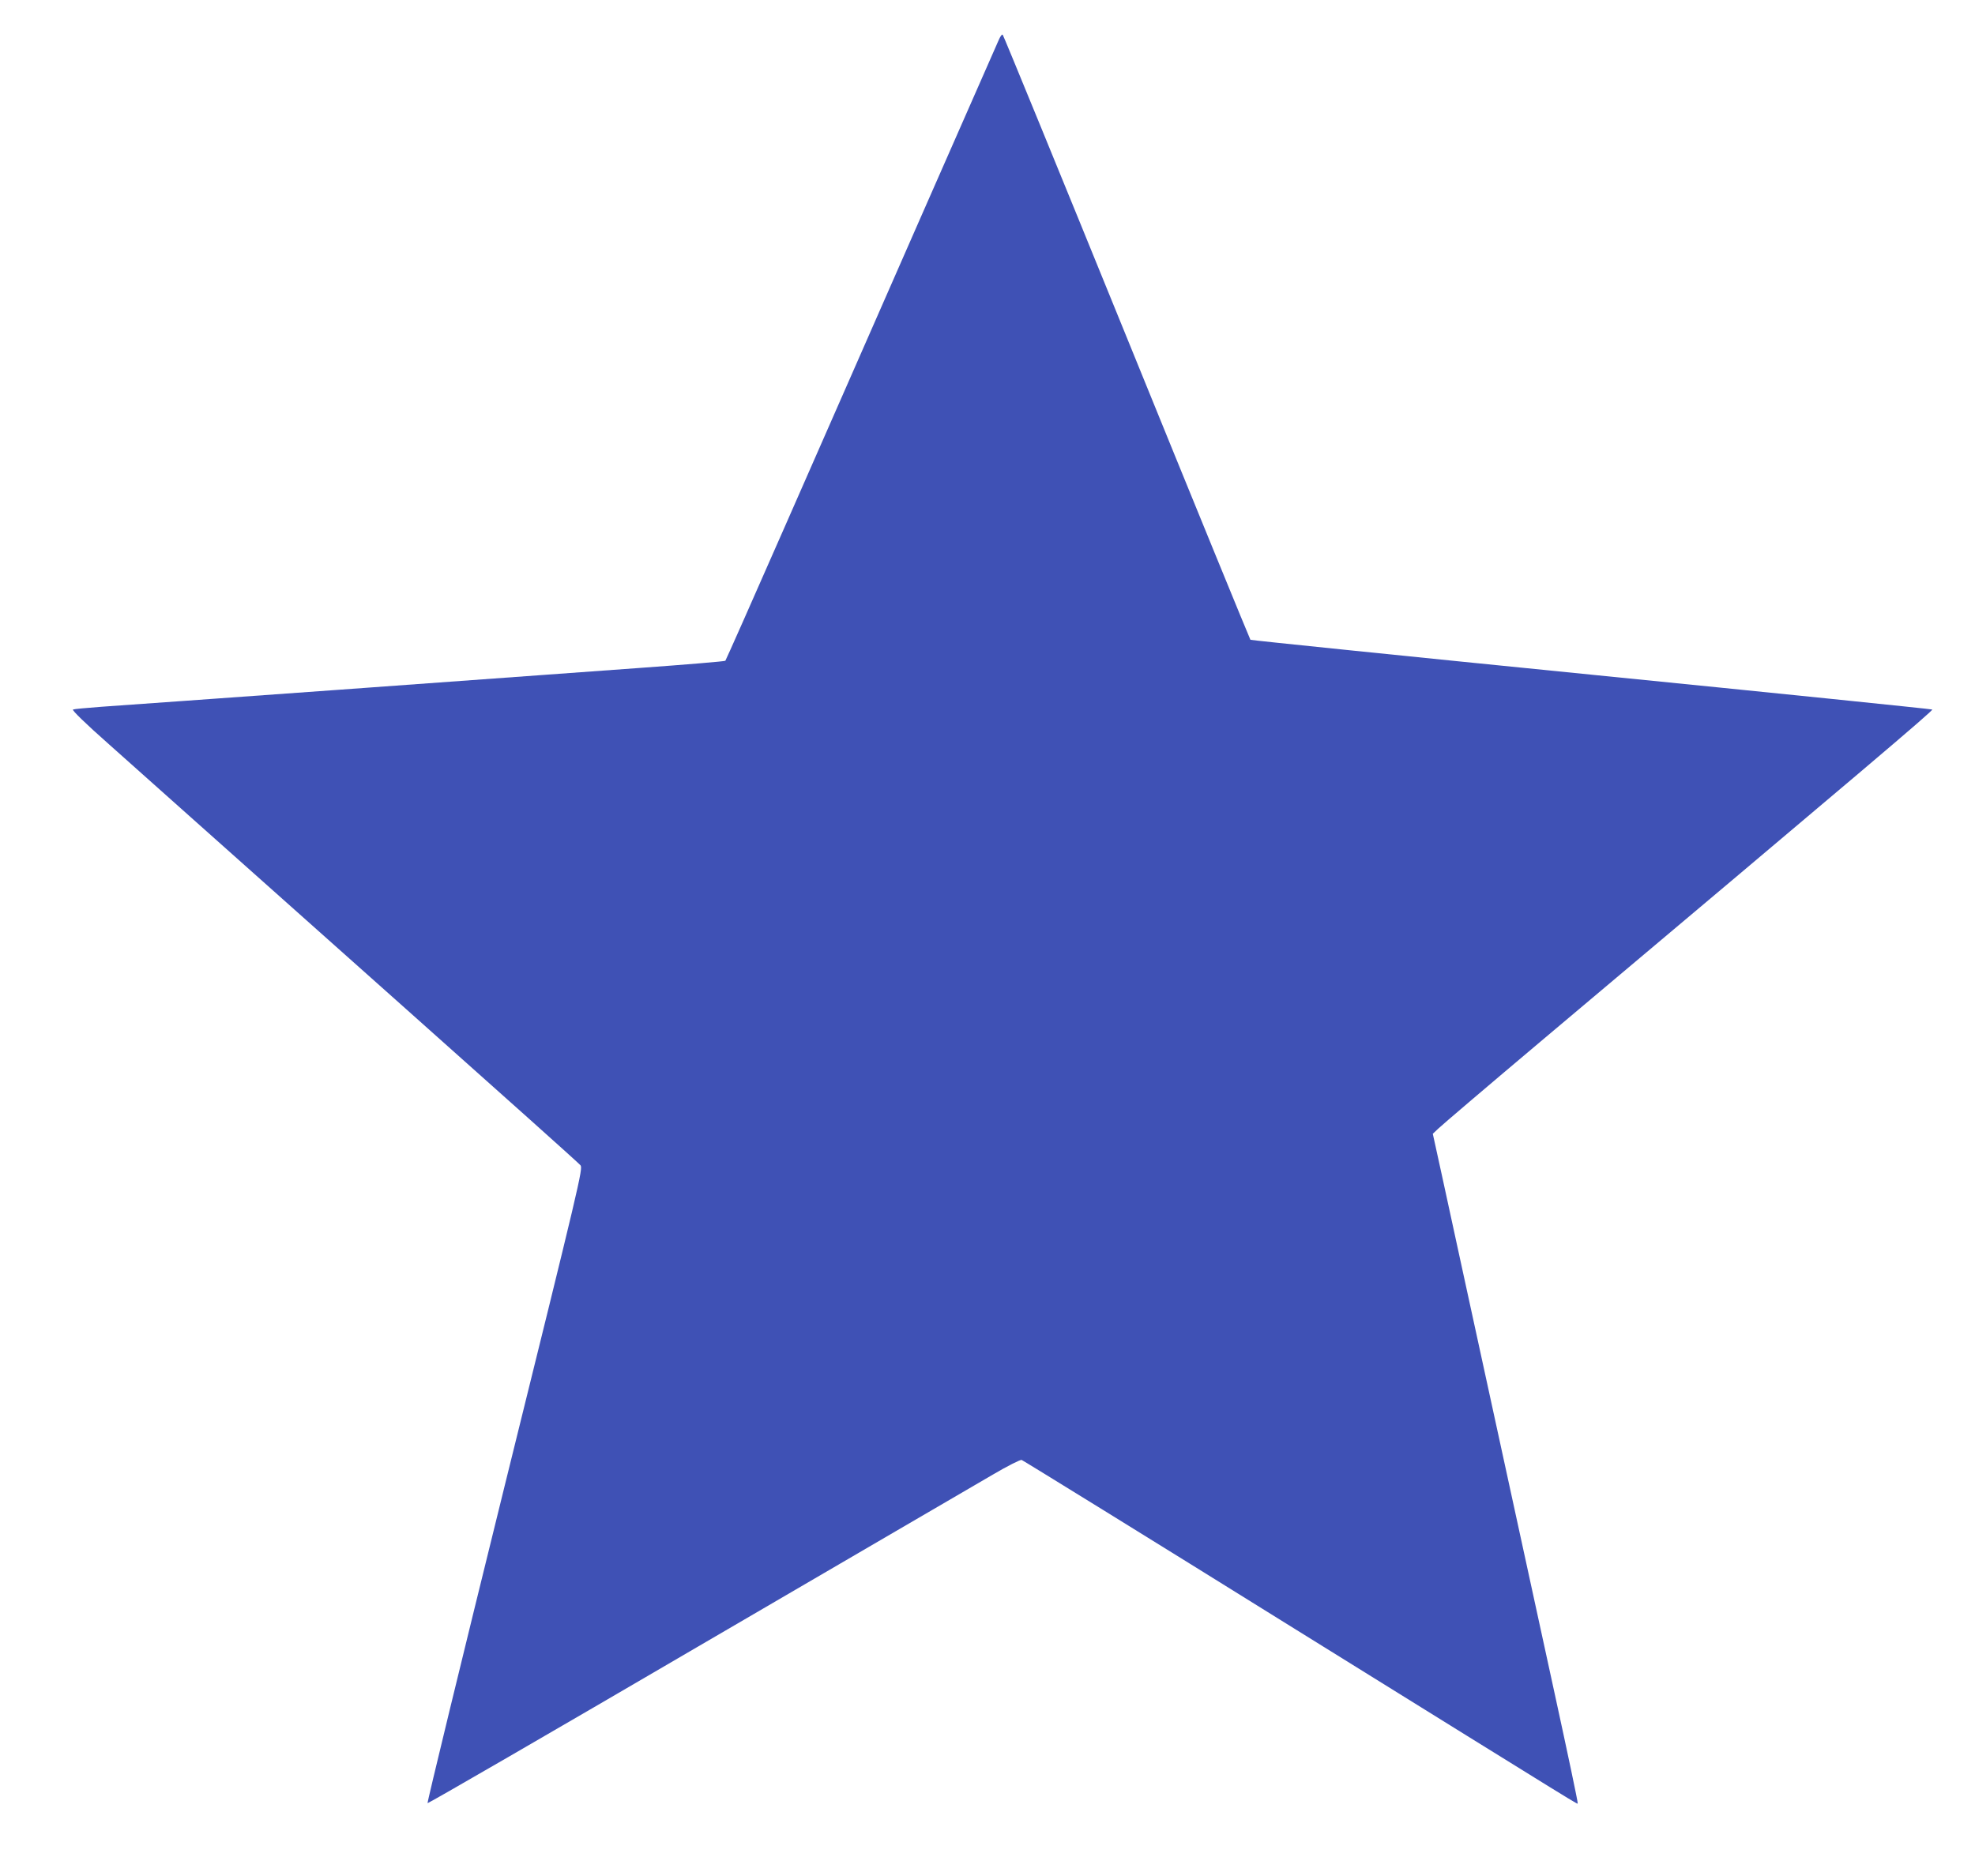 <?xml version="1.0" standalone="no"?>
<!DOCTYPE svg PUBLIC "-//W3C//DTD SVG 20010904//EN"
 "http://www.w3.org/TR/2001/REC-SVG-20010904/DTD/svg10.dtd">
<svg version="1.0" xmlns="http://www.w3.org/2000/svg"
 width="1280pt" height="1216pt" viewBox="0 0 1280 1216"
 preserveAspectRatio="xMidYMid meet">
<g transform="translate(0,1216) scale(0.1,-0.1)"
fill="#3f51b5" stroke="none">
<path d="M6472 11899 c-11 -24 -241 -548 -512 -1164 -270 -616 -663 -1509
-872 -1985 -209 -476 -383 -868 -387 -873 -4 -4 -257 -25 -562 -47 -305 -22
-1173 -85 -1929 -140 -756 -54 -1454 -105 -1550 -111 -96 -7 -181 -15 -187
-18 -8 -4 81 -91 235 -227 136 -121 373 -332 527 -470 154 -137 782 -697 1395
-1243 613 -546 1123 -1002 1132 -1014 17 -21 -1 -97 -491 -2077 -279 -1130
-504 -2056 -500 -2058 5 -2 793 454 1751 1014 959 559 1819 1062 1913 1116 93
55 177 97 186 95 9 -3 808 -496 1775 -1098 1955 -1214 1823 -1133 1829 -1127
3 2 -65 324 -150 714 -85 390 -269 1238 -410 1884 -141 646 -283 1302 -317
1458 l-62 283 35 33 c19 19 324 279 679 578 2078 1749 2530 2132 2523 2139 -5
3 -999 105 -2211 226 -1211 121 -2205 223 -2208 226 -3 3 -364 884 -801 1959
-437 1074 -799 1957 -804 1962 -5 6 -16 -9 -27 -35z"/>
</g>
</svg>
